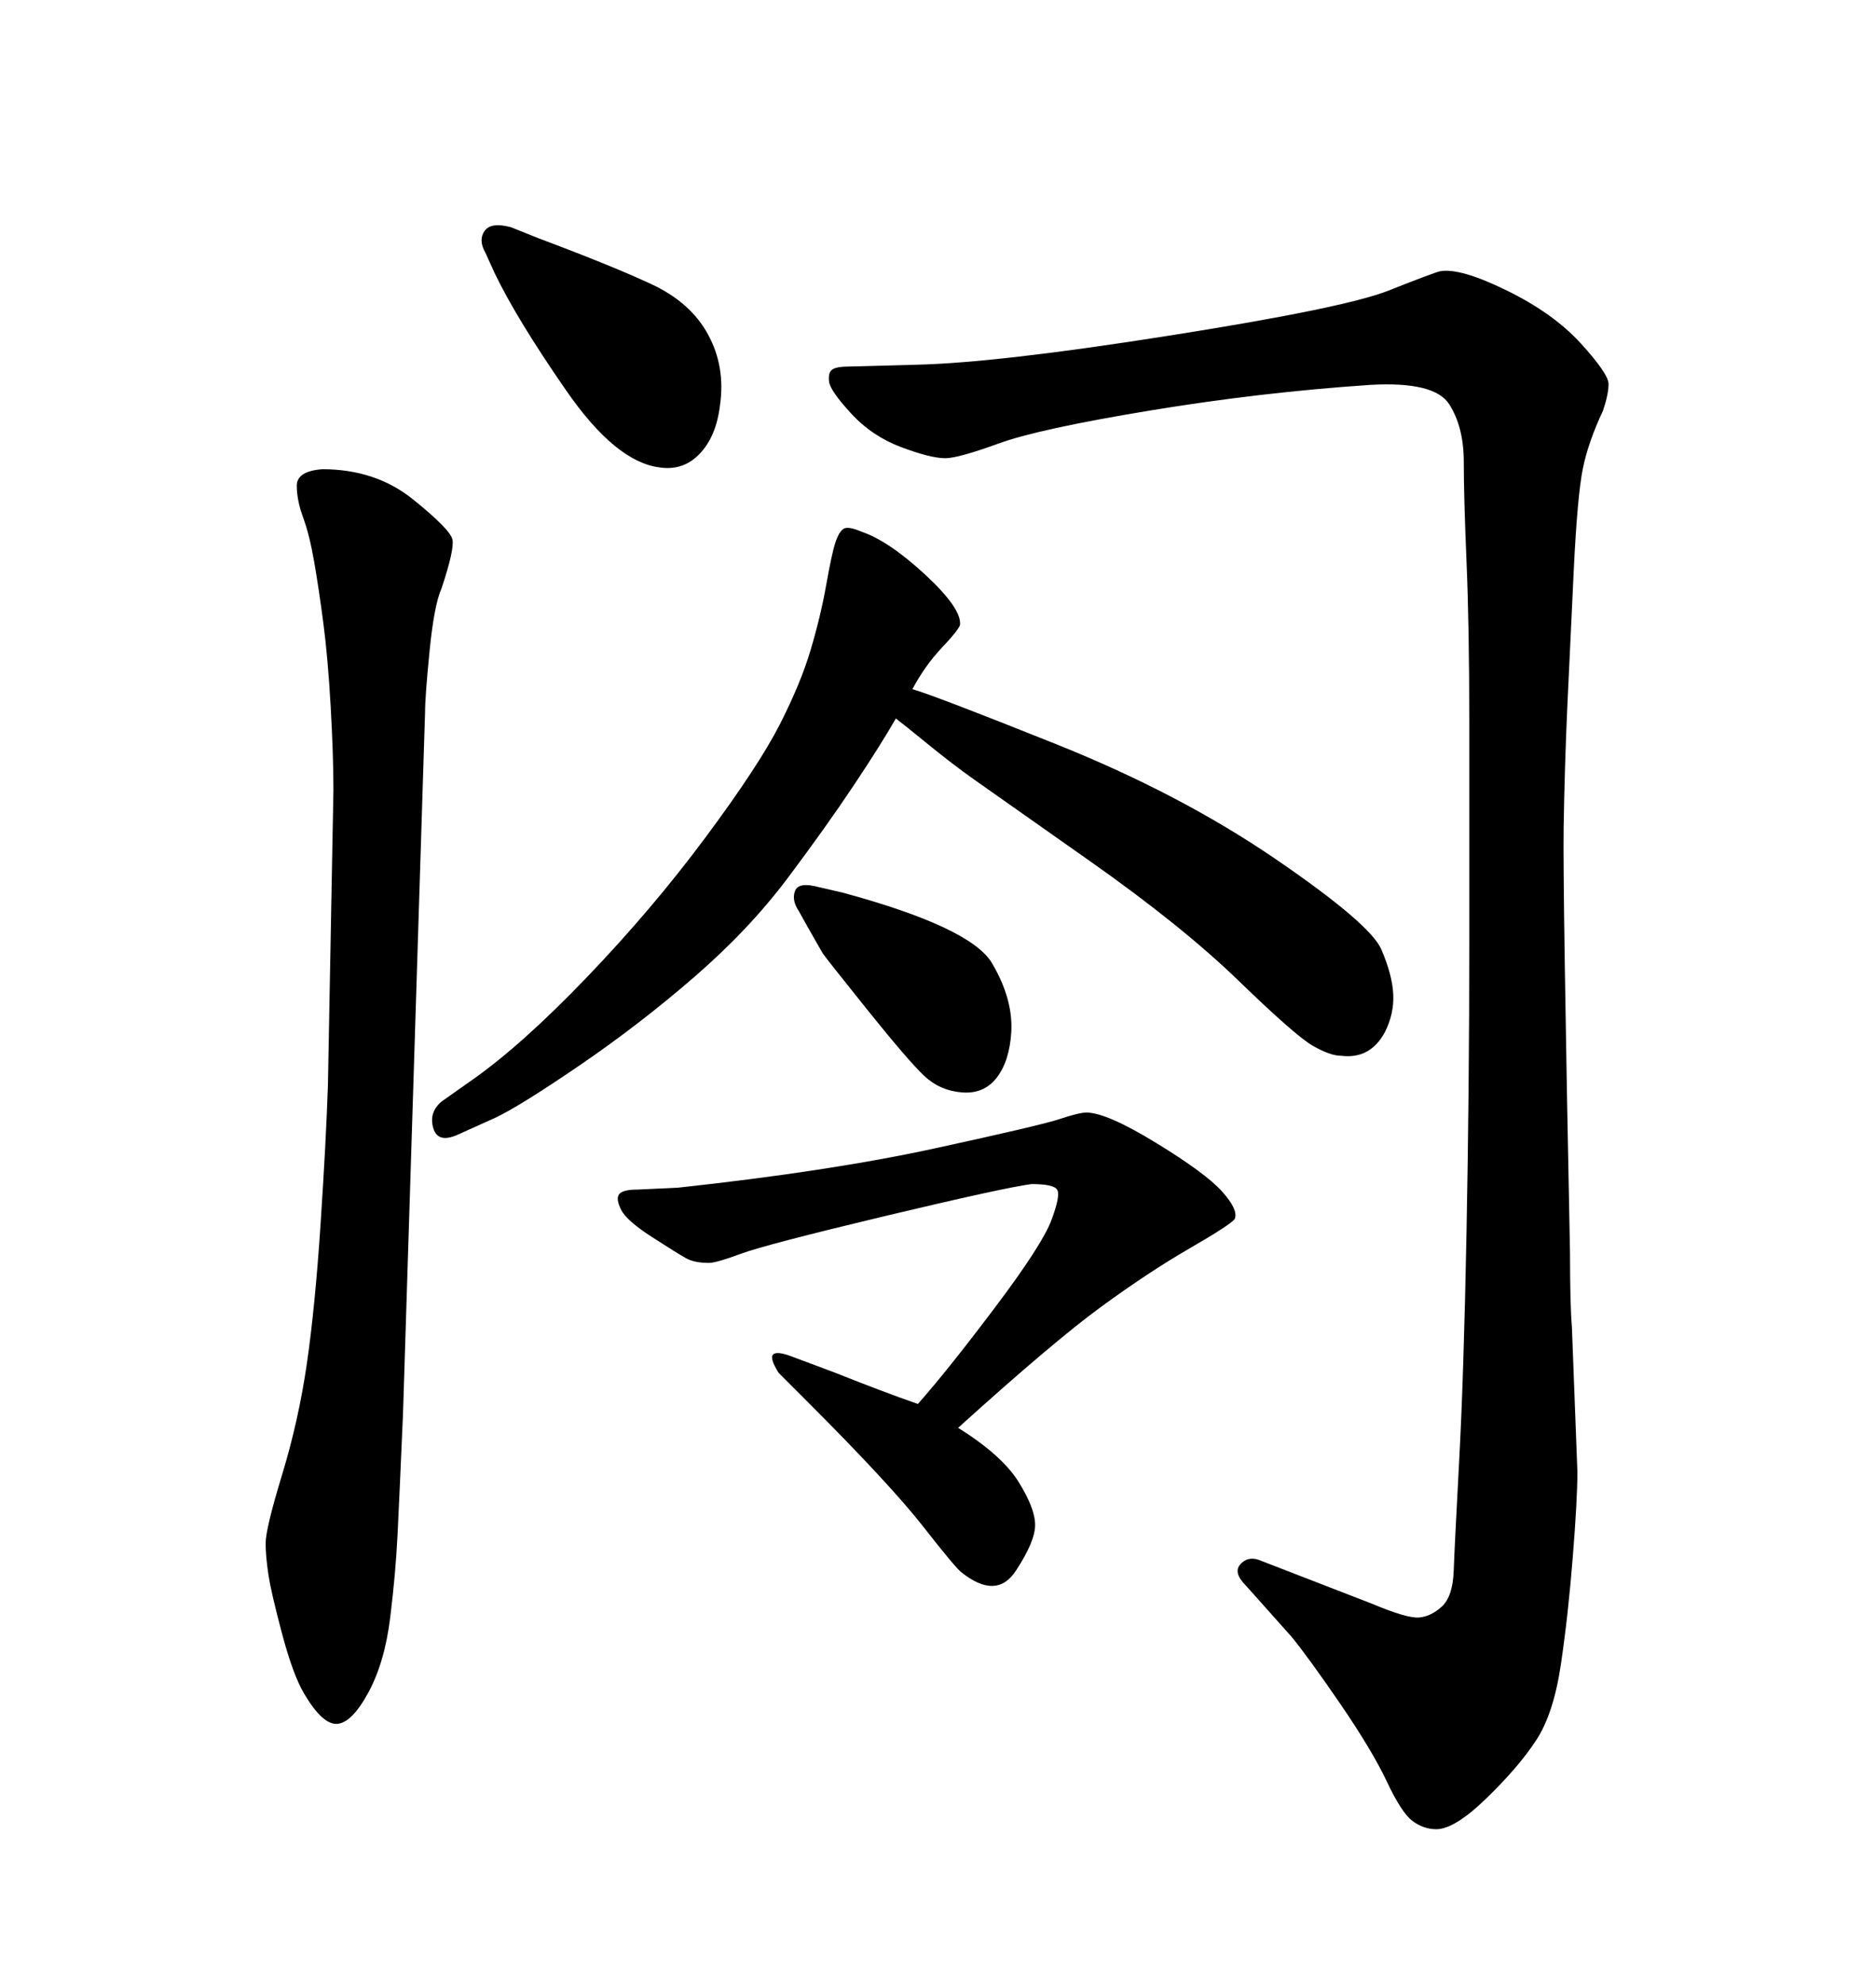 <svg xmlns="http://www.w3.org/2000/svg" xmlns:xlink="http://www.w3.org/1999/xlink" width="300" height="317.285"><path d="M145.90 110.16L145.90 110.16Q149.12 111.04 168.90 118.95Q188.67 126.86 203.91 137.26Q219.14 147.66 220.90 151.76Q222.66 155.86 222.80 158.94Q222.95 162.01 221.48 164.94L221.48 164.94Q219.14 169.34 214.45 168.75L214.45 168.75Q212.70 168.75 209.91 167.14Q207.13 165.53 198.05 156.74Q188.96 147.95 174.17 137.55Q159.38 127.15 155.86 124.66Q152.34 122.17 148.39 118.95Q144.43 115.72 143.26 114.84L143.26 114.84Q140.92 118.95 136.52 125.54Q132.13 132.13 125.98 140.33Q119.82 148.54 111.04 156.15Q102.25 163.77 92.58 170.36Q82.91 176.95 79.10 178.71L79.10 178.71L73.24 181.35Q70.02 182.81 69.29 180.32Q68.55 177.83 70.61 176.07L70.61 176.07L75.59 172.56Q83.50 166.99 93.90 156.15Q104.30 145.31 112.79 133.89Q121.29 122.46 124.66 115.87Q128.03 109.28 129.64 103.86Q131.25 98.44 132.13 93.46Q133.01 88.48 133.59 86.72Q134.18 84.96 134.91 84.52Q135.64 84.08 137.70 84.96L137.70 84.96Q142.09 86.43 147.95 91.85Q153.81 97.27 153.52 99.90L153.52 99.90Q153.22 100.78 150.59 103.56Q147.95 106.35 145.90 110.16ZM79.10 43.65L79.10 43.65L77.64 40.43Q76.46 38.38 77.49 36.91Q78.52 35.45 81.74 36.33L81.74 36.33L86.13 38.09Q97.85 42.48 104.15 45.41Q110.45 48.34 113.23 53.47Q116.02 58.59 115.14 64.75L115.14 64.75Q114.55 69.73 111.91 72.51Q109.28 75.29 105.47 74.71L105.47 74.71Q98.44 73.83 90.53 62.40Q82.62 50.98 79.10 43.65ZM52.44 173.44L52.44 173.44L53.32 126.27Q53.32 120.70 52.88 112.94Q52.44 105.18 51.71 99.61Q50.98 94.04 50.24 89.79Q49.51 85.55 48.49 82.76Q47.46 79.98 47.46 77.64Q47.46 75.29 51.56 75L51.56 75Q60.06 75 66.06 79.83Q72.07 84.67 72.36 86.28Q72.66 87.89 70.61 94.04L70.61 94.04Q69.43 96.68 68.70 104.00Q67.97 111.33 67.97 113.96L67.97 113.96L64.45 225.88Q63.87 239.36 63.57 245.36Q63.28 251.37 62.40 258.54Q61.52 265.72 58.89 270.56Q56.25 275.39 53.91 275.54Q51.56 275.68 48.63 270.70L48.63 270.70Q46.88 267.77 45.12 261.18Q43.36 254.59 42.92 251.66Q42.48 248.73 42.48 246.68L42.48 246.68Q42.48 244.34 45.12 235.69Q47.75 227.05 49.07 217.97Q50.39 208.89 51.27 195.56Q52.15 182.23 52.44 173.44ZM146.78 224.41L146.78 224.41Q151.46 219.14 159.08 209.03Q166.70 198.93 168.16 194.97Q169.63 191.02 169.04 190.14Q168.46 189.26 164.94 189.26L164.94 189.26Q160.55 189.84 141.50 194.38Q122.46 198.93 118.51 200.39Q114.55 201.86 113.38 201.86L113.38 201.86Q111.04 201.86 109.72 201.12Q108.40 200.39 104.30 197.75Q100.20 195.12 99.32 193.36Q98.44 191.60 99.02 190.87Q99.61 190.14 101.95 190.14L101.95 190.14L108.40 189.84Q132.71 187.21 149.56 183.54Q166.41 179.88 169.48 178.86Q172.56 177.83 173.73 177.83L173.73 177.83Q176.95 177.83 184.86 182.67Q192.77 187.50 195.41 190.43Q198.05 193.36 197.46 194.82L197.46 194.82Q196.88 195.70 190.28 199.51Q183.69 203.32 176.07 208.89Q168.46 214.45 153.22 228.22L153.22 228.22Q160.25 232.62 162.89 236.87Q165.53 241.11 165.53 243.75L165.53 243.75Q165.53 246.39 162.45 251.07Q159.38 255.76 153.81 251.37L153.81 251.37Q152.93 250.78 147.66 244.04Q142.38 237.30 129.20 224.12L129.20 224.12L124.51 219.43Q123.05 217.09 123.63 216.50Q124.22 215.92 126.56 216.80L126.56 216.80L133.59 219.43Q140.92 222.36 146.78 224.41ZM129.20 148.24L129.20 148.24L127.73 145.61Q126.56 143.85 127.15 142.38Q127.73 140.92 130.96 141.80L130.96 141.80L134.77 142.68Q155.27 148.24 158.64 153.96Q162.01 159.67 161.72 164.94L161.72 164.94Q161.43 169.63 159.38 172.27Q157.32 174.90 153.81 174.61L153.81 174.61Q150.29 174.32 147.80 171.97Q145.31 169.63 138.72 161.43Q132.13 153.22 131.54 152.34L131.54 152.34L129.20 148.24ZM135.64 58.59L135.64 58.59L146.48 58.30Q159.38 58.01 187.21 53.61Q215.04 49.22 222.07 46.44Q229.10 43.65 230.27 43.36L230.27 43.36Q233.50 42.77 240.97 46.44Q248.44 50.10 252.83 54.93Q257.23 59.77 257.23 61.38Q257.23 62.99 256.35 65.63L256.35 65.63Q254.00 70.61 253.13 74.85Q252.25 79.10 251.66 91.26Q251.07 103.42 250.63 113.09Q250.20 122.75 250.05 132.28Q249.90 141.80 251.07 200.39L251.07 200.39Q251.07 208.59 251.37 212.11L251.37 212.11L252.25 235.25Q252.25 239.65 251.51 248.88Q250.78 258.11 249.61 266.02Q248.44 273.93 245.65 278.17Q242.87 282.42 237.74 287.40Q232.62 292.38 229.69 292.38L229.69 292.38Q227.64 292.38 225.88 291.06Q224.12 289.75 221.78 284.77Q219.43 279.79 214.31 272.31Q209.18 264.84 206.54 261.62L206.54 261.62L199.22 253.42Q197.17 251.37 198.34 250.05Q199.51 248.73 201.27 249.32L201.27 249.32L219.43 256.35Q225 258.69 226.90 258.54Q228.81 258.40 230.57 256.79Q232.32 255.18 232.47 251.07Q232.62 246.97 233.35 233.35Q234.08 219.73 234.52 196.88Q234.96 174.02 234.96 150.73Q234.96 127.44 234.96 115.43L234.96 115.43Q234.96 100.20 234.52 89.79Q234.08 79.39 234.08 73.83Q234.08 68.26 231.74 64.60Q229.39 60.94 219.14 61.52L219.14 61.52Q201.56 62.70 183.84 65.63Q166.11 68.55 159.67 70.90Q153.22 73.24 151.17 73.24L151.17 73.24Q148.83 73.24 144.14 71.48Q139.45 69.73 136.08 66.06Q132.71 62.40 132.57 60.94Q132.42 59.47 133.15 59.03Q133.89 58.59 135.64 58.59Z"/></svg>